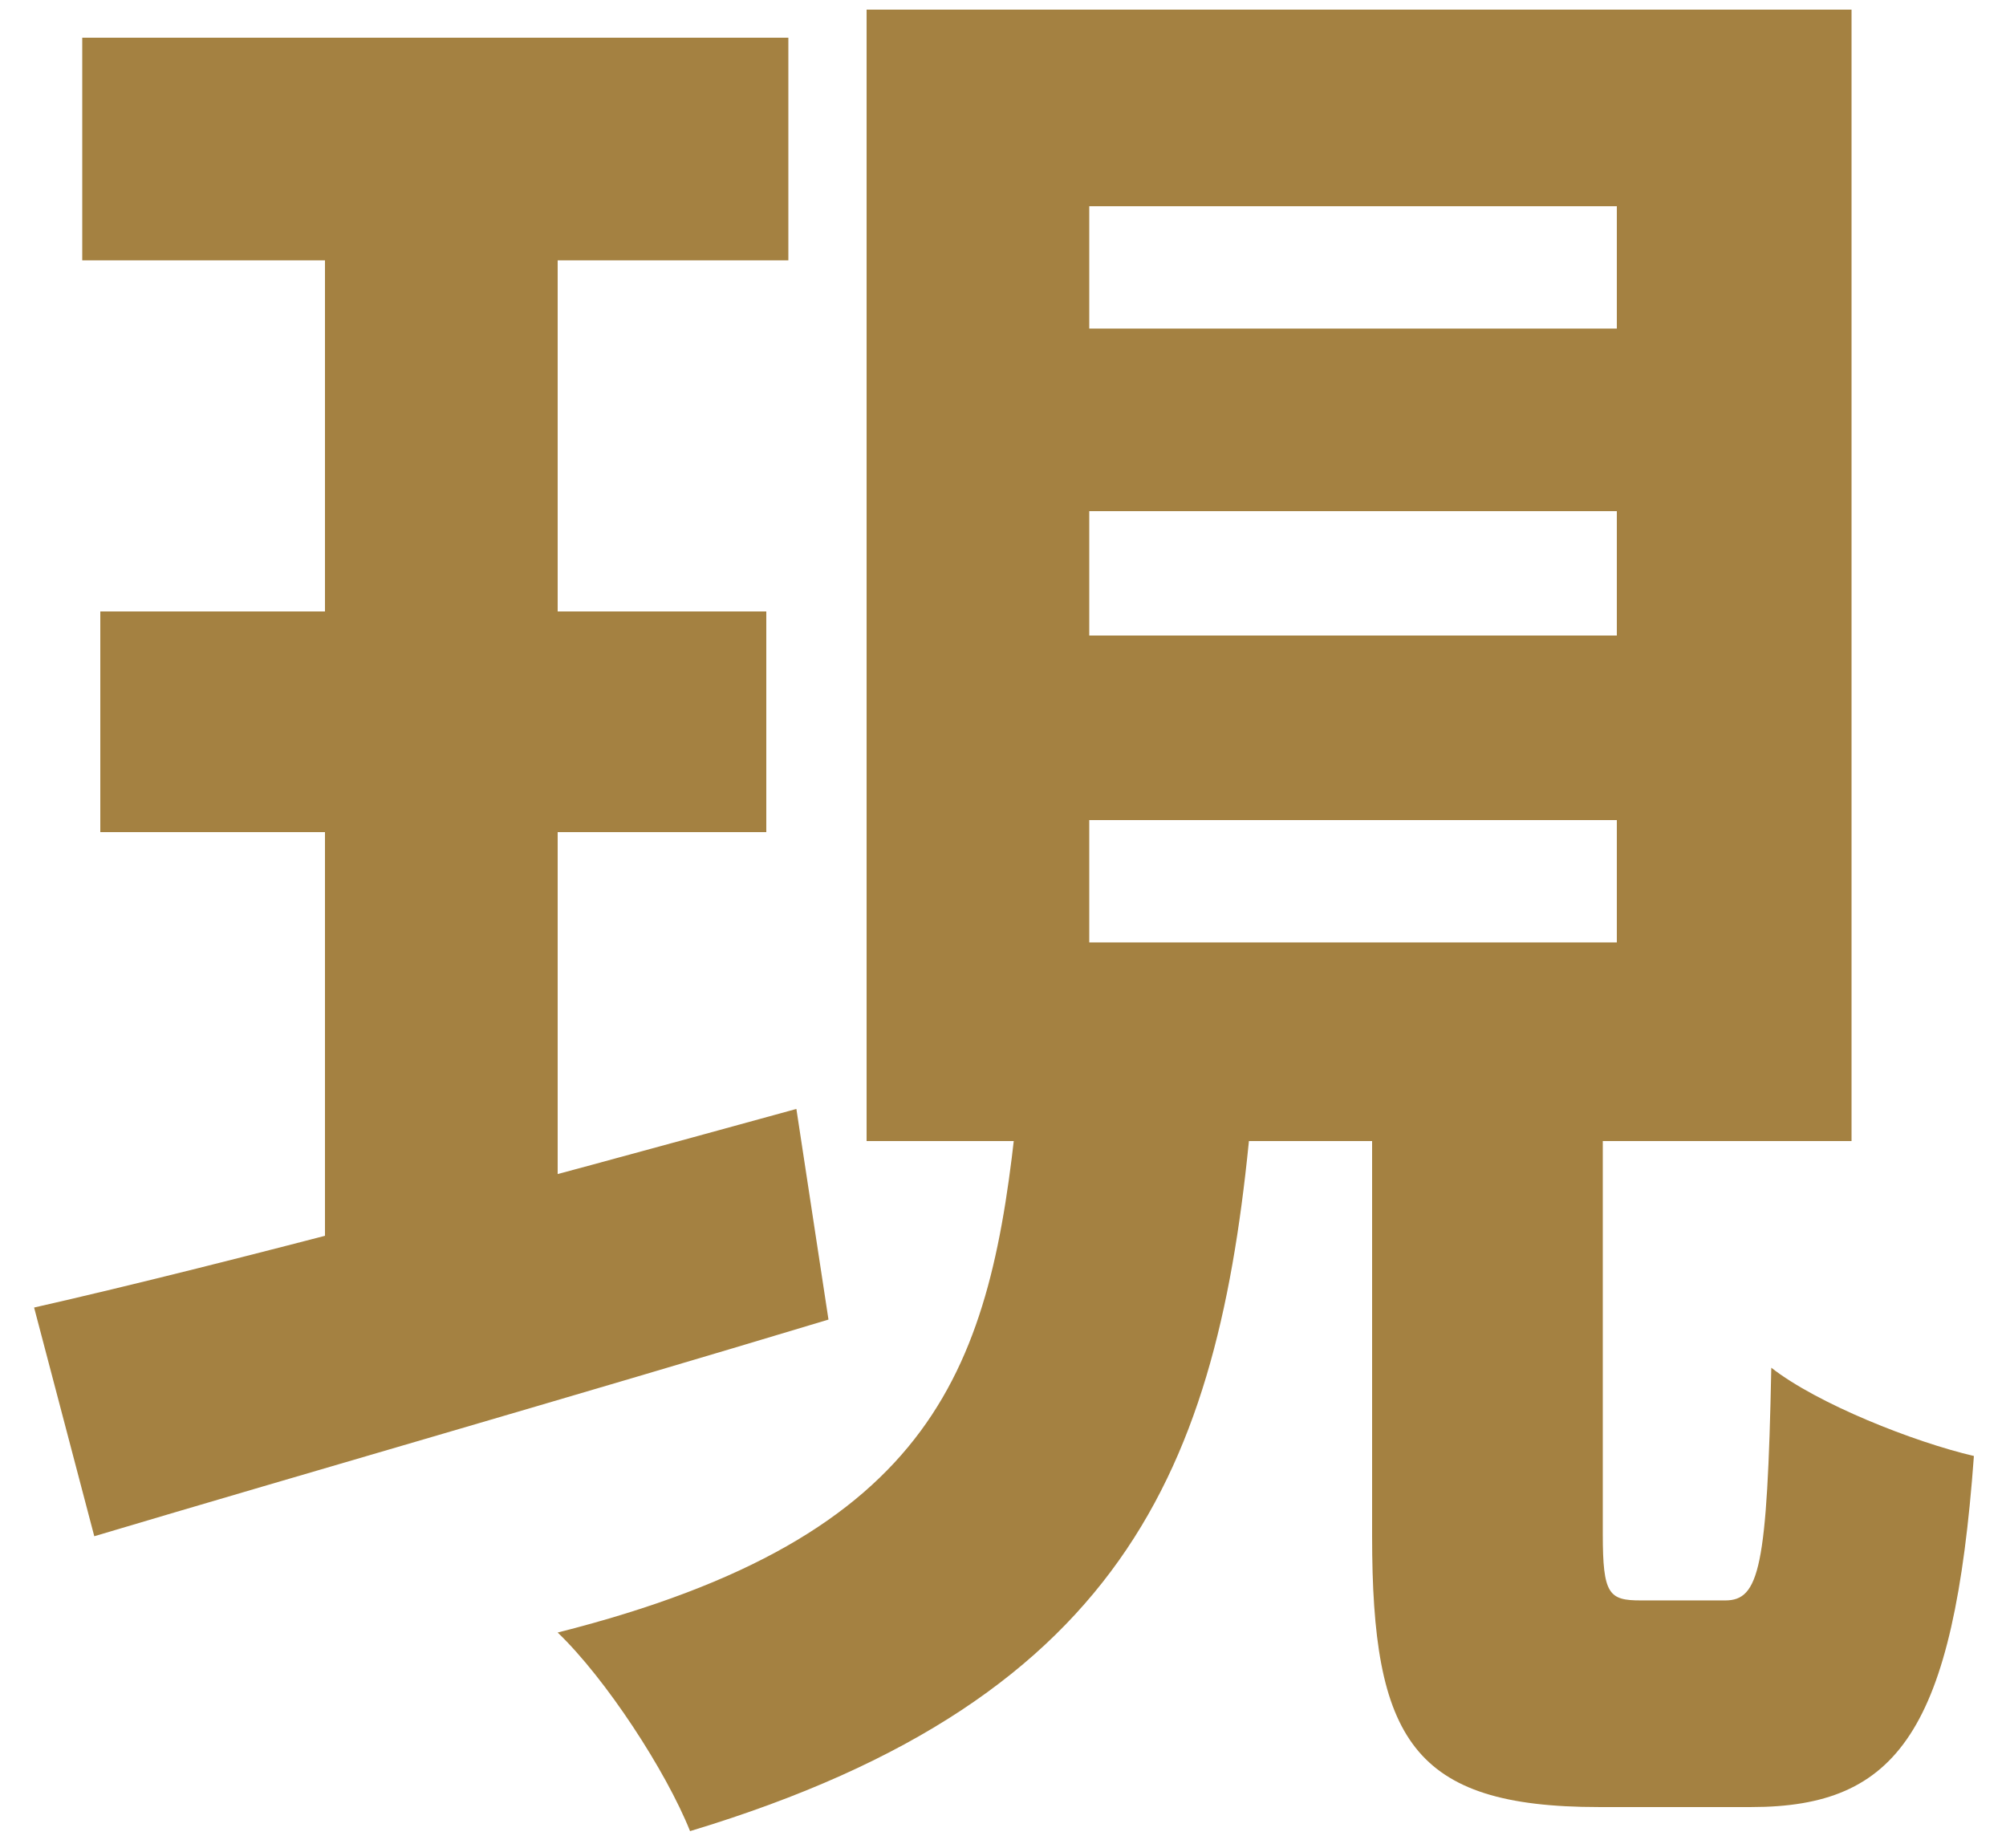 <svg width="38" height="35" viewBox="0 0 38 35" fill="none" xmlns="http://www.w3.org/2000/svg">
<path d="M1.558 0.714H14.934V4.932H1.558V0.714ZM1.9 11.582H14.516V15.762H1.9V11.582ZM0.646 24.768C4.332 23.932 9.842 22.45 15.086 21.006L15.694 24.996C10.906 26.44 5.738 27.922 1.786 29.1L0.646 24.768ZM20.634 9.682V12.038H30.628V9.682H20.634ZM20.634 15.534V17.852H30.628V15.534H20.634ZM20.634 3.906V6.224H30.628V3.906H20.634ZM16.416 0.182H35.074V21.614H16.416V0.182ZM25.992 19.942H30.362V29.062C30.362 30.202 30.476 30.316 31.084 30.316C31.35 30.316 32.338 30.316 32.68 30.316C33.326 30.316 33.478 29.708 33.554 25.908C34.428 26.592 36.252 27.314 37.392 27.58C37.012 32.786 35.948 34.23 33.174 34.23C32.49 34.23 30.932 34.23 30.286 34.23C26.752 34.23 25.992 32.938 25.992 29.1V19.942ZM19.266 21.044H23.712C23.142 27.542 21.508 32.14 13.072 34.686C12.616 33.546 11.476 31.798 10.564 30.924C17.784 29.1 18.772 25.87 19.266 21.044ZM6.156 2.386H10.564V24.73L6.156 25.376V2.386Z" fill="#A48141"/>
</svg>
